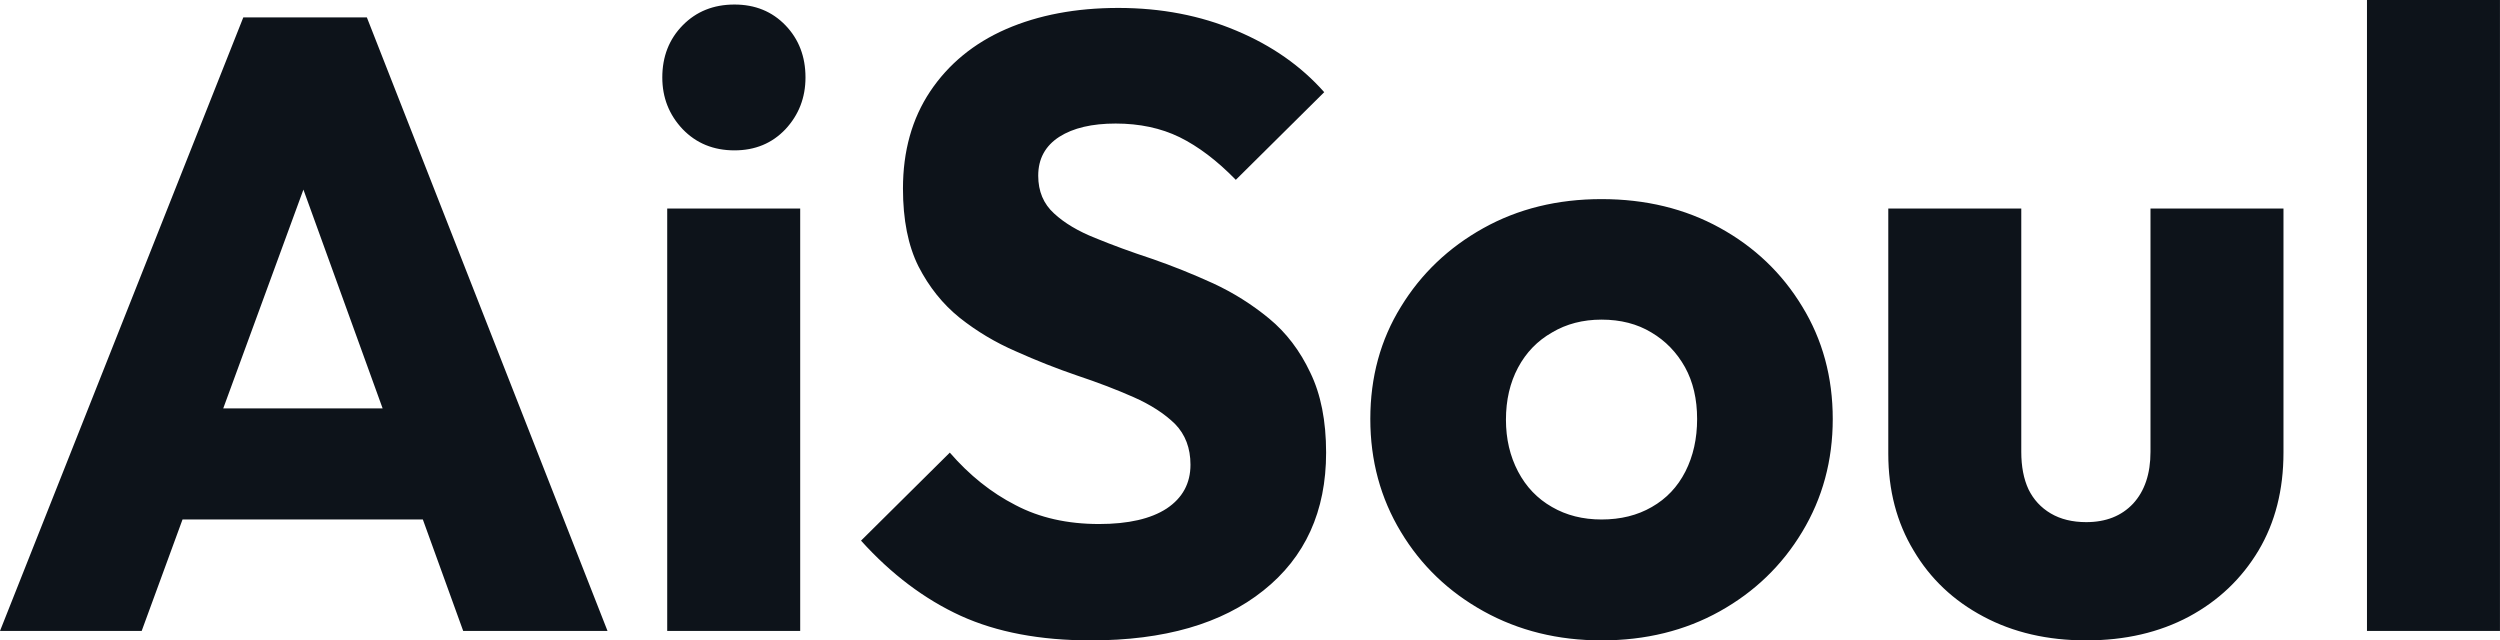 <svg fill="#0D131A" viewBox="0 0 66.171 16.951" height="100%" width="100%" xmlns="http://www.w3.org/2000/svg"><path preserveAspectRatio="none" d="M3.75 16.70L0 16.70L6.44 0.46L9.71 0.46L16.08 16.70L12.26 16.70L7.38 3.22L8.69 3.22L3.75 16.70ZM12.51 13.75L3.66 13.75L3.66 10.81L12.51 10.81L12.51 13.75ZM21.18 16.70L17.66 16.70L17.66 5.52L21.18 5.52L21.18 16.70ZM19.44 3.98L19.44 3.98Q18.61 3.98 18.07 3.42Q17.53 2.85 17.53 2.05L17.53 2.05Q17.53 1.22 18.07 0.67Q18.61 0.12 19.44 0.12L19.44 0.12Q20.26 0.12 20.79 0.67Q21.32 1.22 21.32 2.05L21.32 2.05Q21.32 2.85 20.79 3.42Q20.26 3.98 19.44 3.98ZM28.87 16.95L28.87 16.95Q26.86 16.95 25.43 16.30Q23.99 15.64 22.79 14.31L22.79 14.31L25.14 11.98Q25.92 12.88 26.88 13.37Q27.83 13.87 29.09 13.87L29.09 13.87Q30.25 13.87 30.88 13.46Q31.51 13.04 31.51 12.30L31.51 12.30Q31.51 11.64 31.10 11.22Q30.68 10.81 30.00 10.51Q29.32 10.21 28.51 9.94Q27.69 9.66 26.89 9.30Q26.08 8.95 25.40 8.41Q24.73 7.87 24.31 7.05Q23.90 6.23 23.90 4.99L23.90 4.99Q23.90 3.50 24.62 2.42Q25.35 1.33 26.63 0.77Q27.92 0.21 29.60 0.21L29.60 0.21Q31.30 0.21 32.72 0.81Q34.13 1.40 35.05 2.44L35.05 2.44L32.71 4.76Q31.97 4.00 31.22 3.63Q30.48 3.27 29.53 3.27L29.53 3.27Q28.59 3.27 28.04 3.62Q27.48 3.98 27.48 4.65L27.48 4.65Q27.48 5.27 27.90 5.65Q28.31 6.03 28.99 6.30Q29.67 6.58 30.49 6.85Q31.30 7.13 32.11 7.50Q32.91 7.87 33.59 8.43Q34.27 8.99 34.68 9.86Q35.10 10.72 35.10 11.98L35.10 11.98Q35.10 14.31 33.44 15.63Q31.79 16.95 28.87 16.95ZM42.39 16.95L42.39 16.95Q40.66 16.95 39.27 16.18Q37.88 15.41 37.08 14.08Q36.27 12.74 36.27 11.09L36.27 11.09Q36.27 9.43 37.08 8.12Q37.88 6.81 39.26 6.04Q40.64 5.27 42.39 5.27L42.39 5.27Q44.14 5.27 45.52 6.03Q46.90 6.79 47.70 8.11Q48.51 9.43 48.51 11.09L48.51 11.09Q48.51 12.74 47.70 14.08Q46.90 15.41 45.52 16.18Q44.14 16.95 42.39 16.95ZM42.39 13.75L42.39 13.75Q43.15 13.75 43.72 13.42Q44.30 13.09 44.61 12.48Q44.92 11.87 44.92 11.09L44.92 11.09Q44.92 10.30 44.60 9.72Q44.27 9.13 43.71 8.80Q43.15 8.46 42.39 8.46L42.39 8.46Q41.65 8.46 41.08 8.80Q40.50 9.13 40.18 9.73Q39.86 10.33 39.86 11.11L39.86 11.11Q39.86 11.87 40.18 12.48Q40.50 13.09 41.08 13.42Q41.65 13.75 42.39 13.75ZM55.22 16.95L55.22 16.95Q53.68 16.95 52.50 16.32Q51.31 15.69 50.65 14.57Q49.98 13.46 49.98 12.01L49.98 12.01L49.98 5.52L53.50 5.52L53.50 11.96Q53.50 12.54 53.69 12.95Q53.89 13.36 54.28 13.59Q54.67 13.82 55.22 13.82L55.22 13.82Q56.00 13.82 56.46 13.33Q56.92 12.83 56.92 11.96L56.92 11.96L56.92 5.52L60.44 5.52L60.44 11.98Q60.44 13.46 59.78 14.57Q59.11 15.69 57.94 16.32Q56.76 16.95 55.22 16.95ZM66.17 16.70L62.65 16.70L62.65 0L66.17 0L66.17 16.70Z"></path></svg>